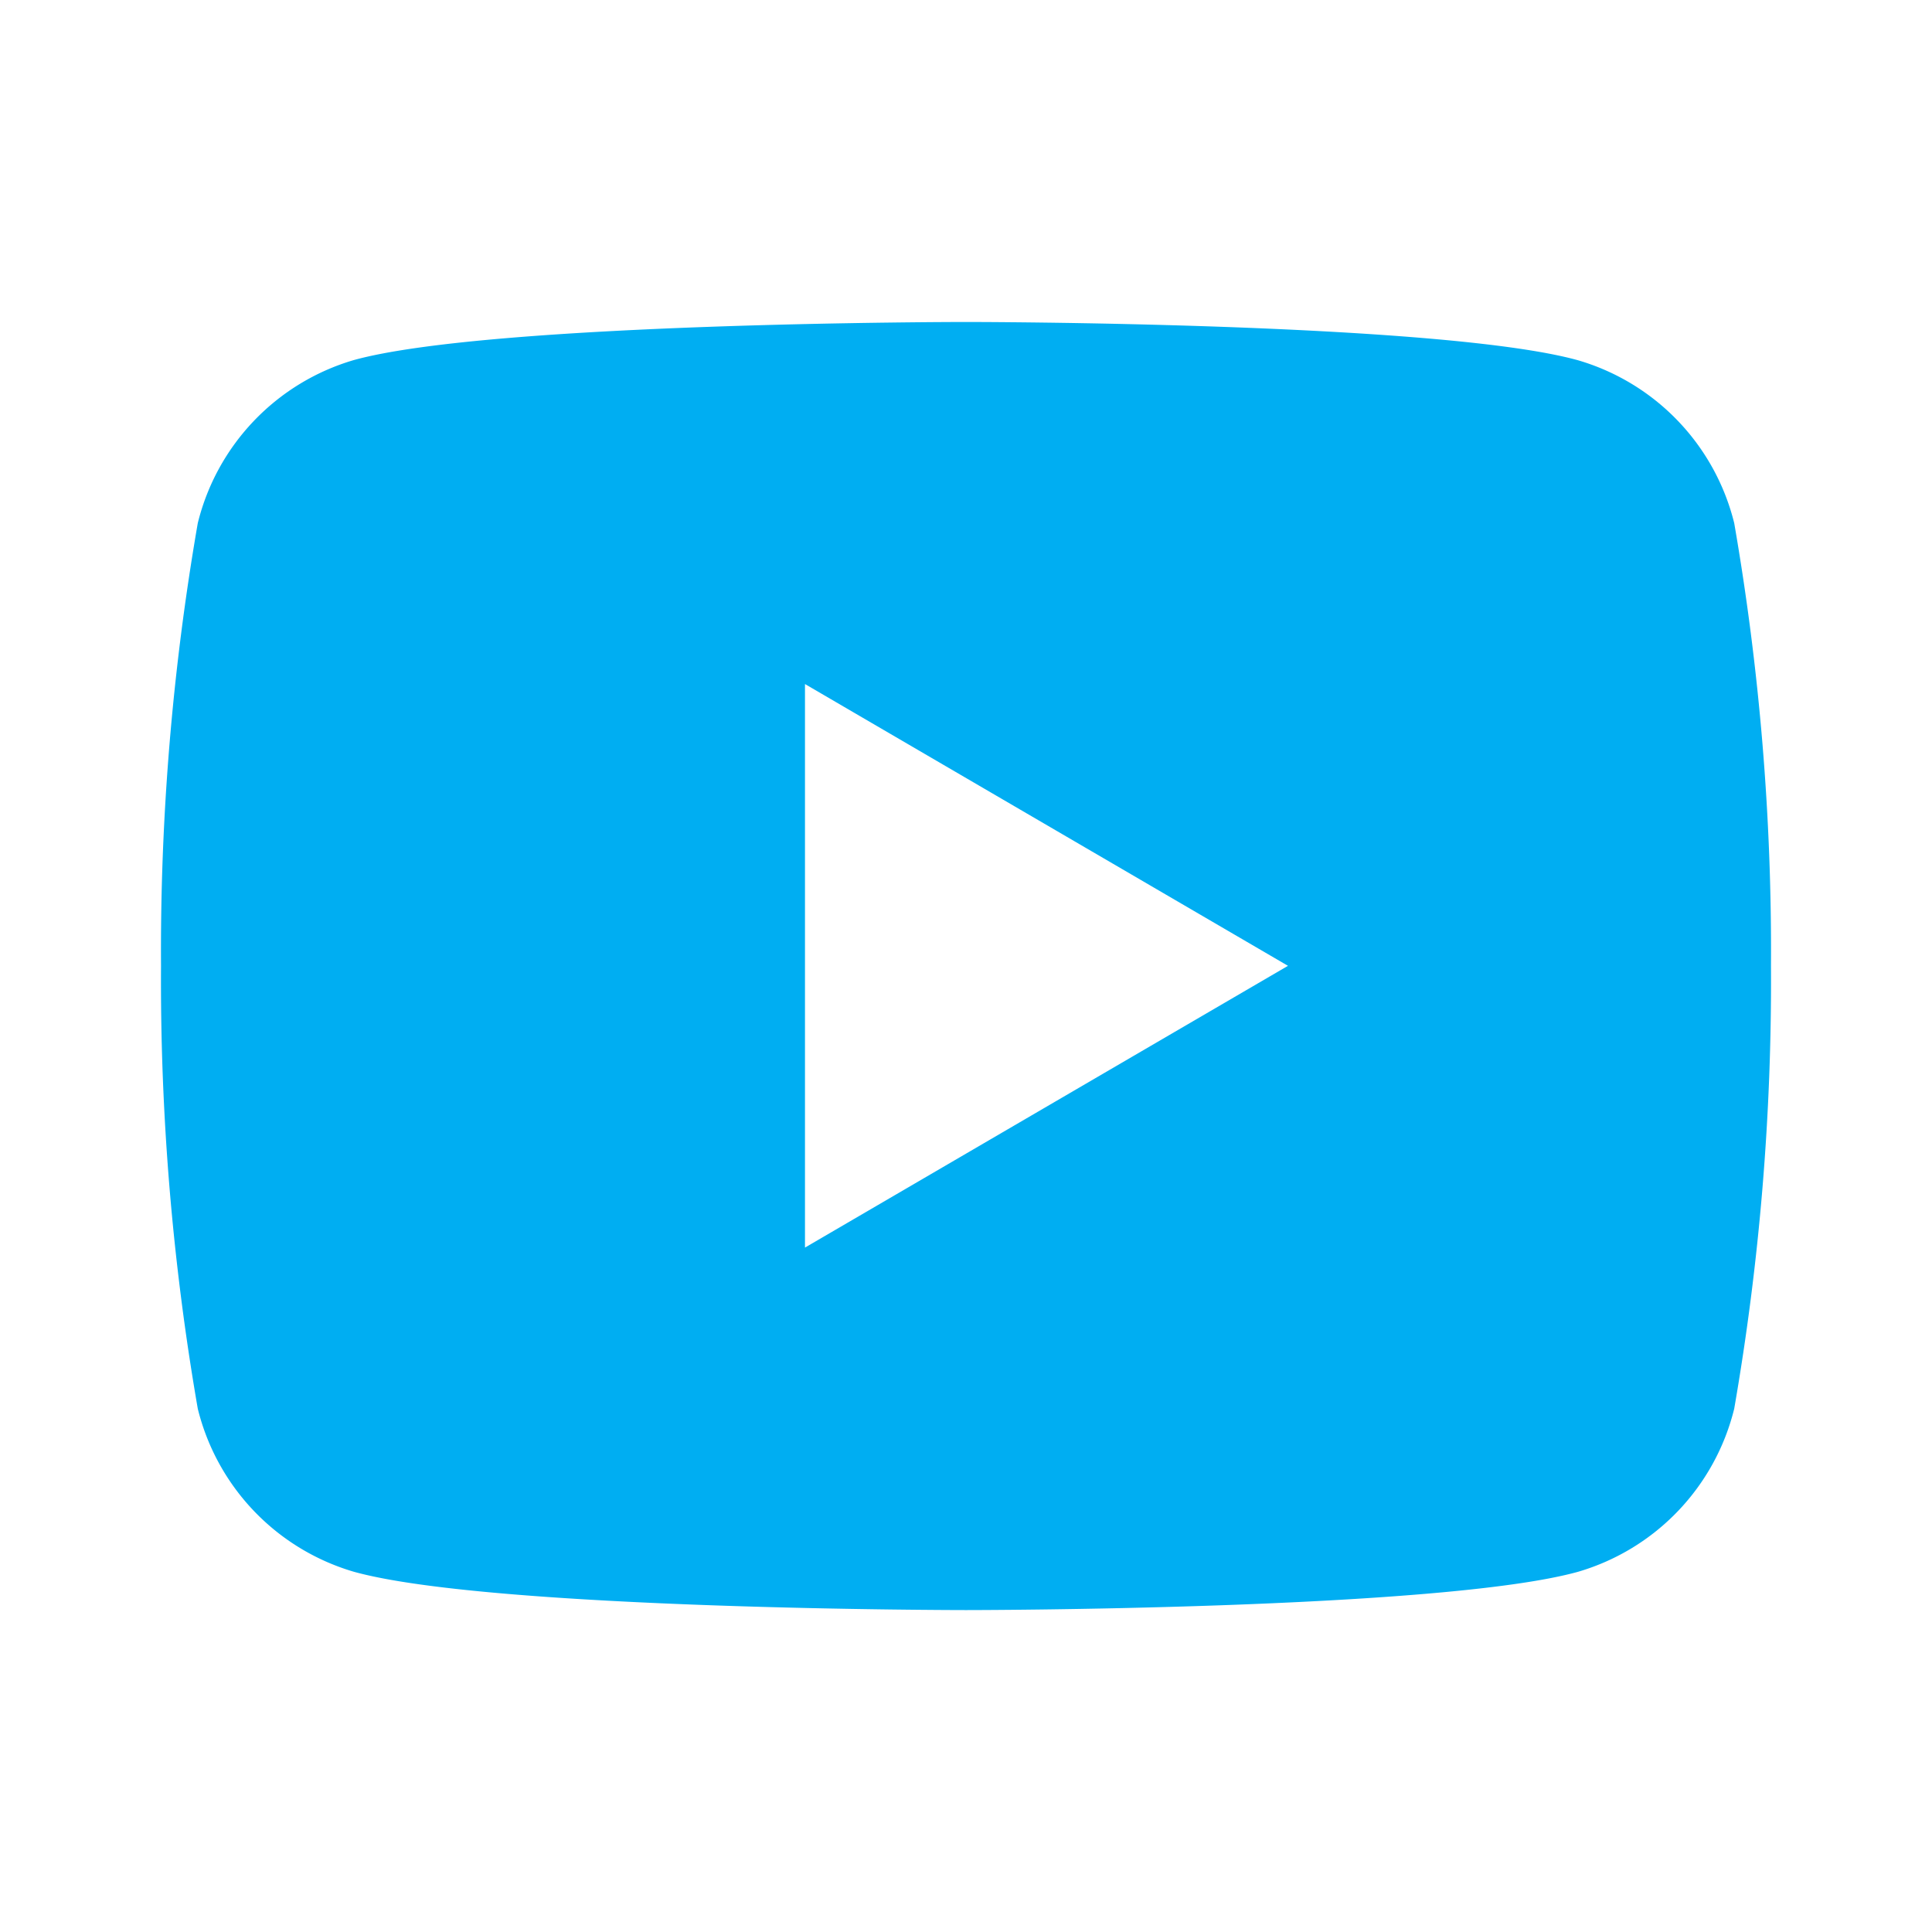 <svg id="youtube-fill" xmlns="http://www.w3.org/2000/svg" width="32" height="32" viewBox="0 0 32 32">
  <path id="Path_1361" data-name="Path 1361" d="M0,0H32V32H0Z" fill="none"/>
  <path id="Path_1362" data-name="Path 1362" d="M28.057,7.331a41.411,41.411,0,0,1,.609,7.336A41.411,41.411,0,0,1,28.057,22a3.748,3.748,0,0,1-2.584,2.7c-2.279.635-10.14.635-10.14.635s-7.857,0-10.14-.635A3.748,3.748,0,0,1,2.609,22,41.411,41.411,0,0,1,2,14.667a41.411,41.411,0,0,1,.609-7.336,3.748,3.748,0,0,1,2.584-2.7C7.476,4,15.333,4,15.333,4s7.861,0,10.14.635A3.748,3.748,0,0,1,28.057,7.331Zm-15.391,12,8-4.667-8-4.667Z" transform="translate(0.667 1.333)" fill="#00aef2"/>
</svg>
